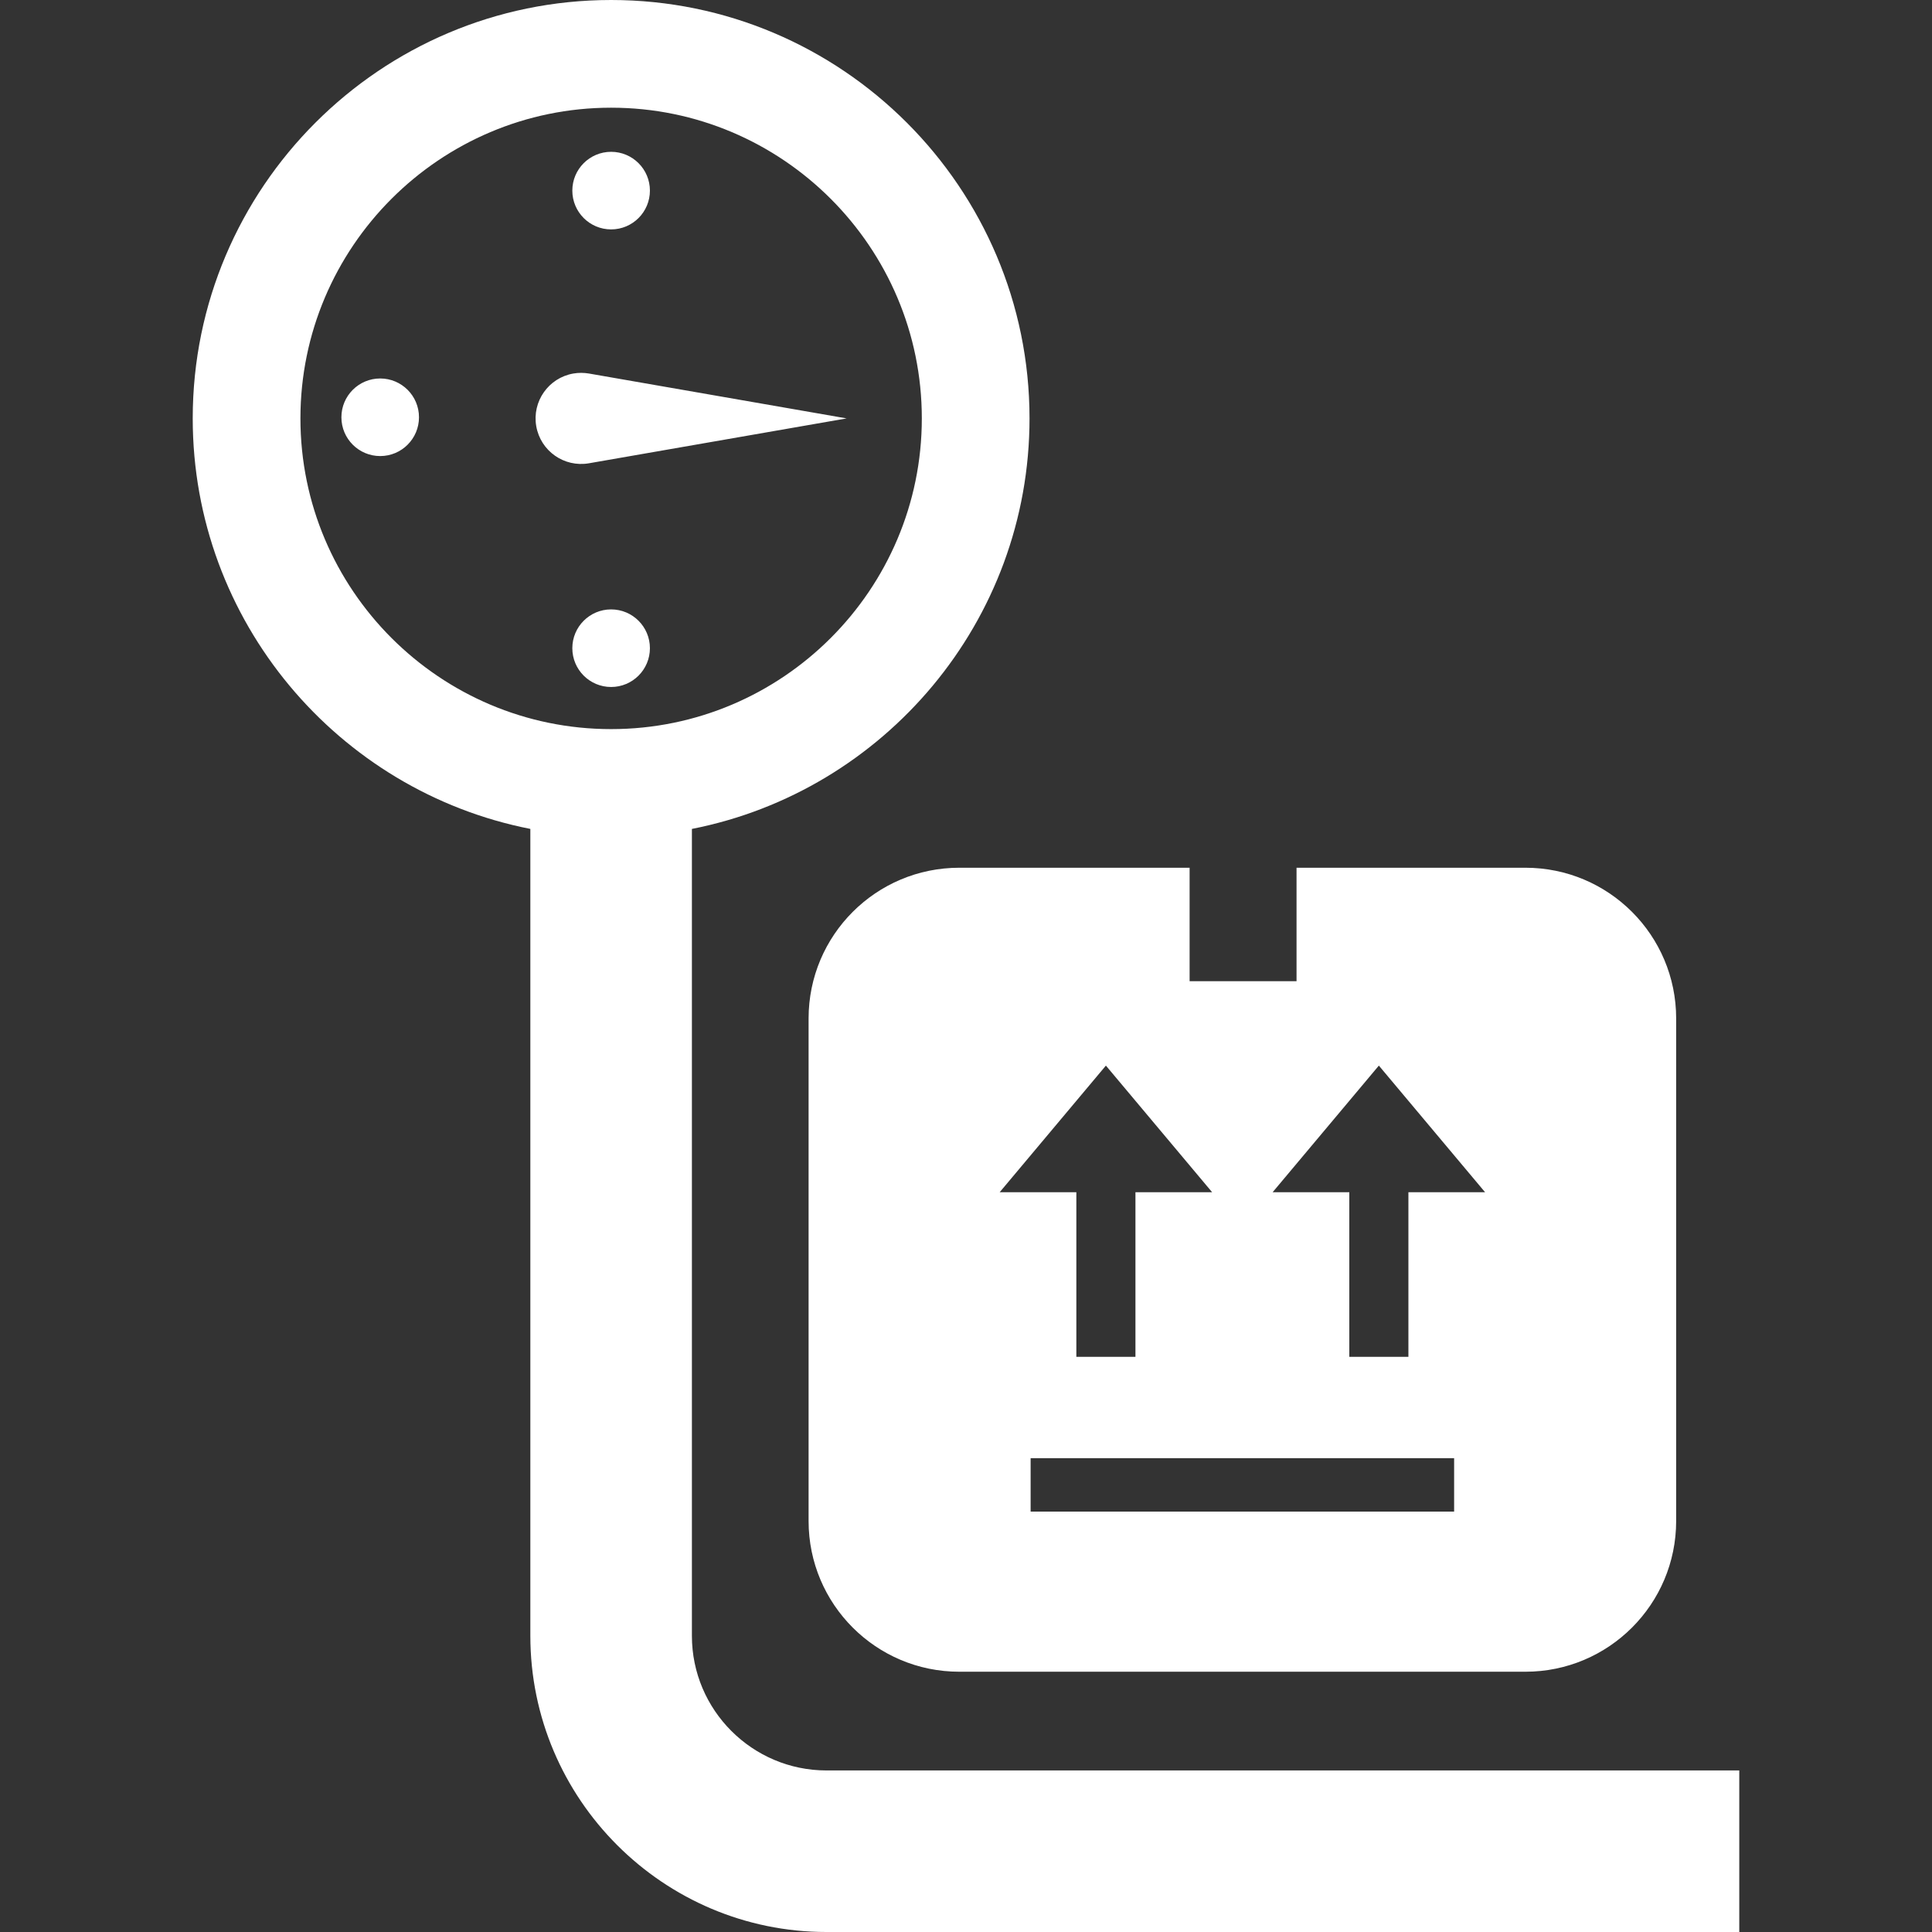 <svg xmlns="http://www.w3.org/2000/svg" xmlns:xlink="http://www.w3.org/1999/xlink" fill="#ffffff" id="Capa_1" width="800px" height="800px" viewBox="0 0 611.999 611.999" xml:space="preserve"><rect x="0" y="0" width="611.999" height="611.999" fill="#333333" stroke="none"/><g> <path d="M261.82,560.824c-23.516,0-42.646-19.129-42.646-42.646V262.576c60.876-11.958,106.948-65.711,106.948-130.04 C326.122,59.455,266.667,0,193.586,0C120.505,0,61.049,59.455,61.049,132.536c0,64.328,46.073,118.081,106.949,130.039v255.603 c0,51.73,42.088,93.821,93.821,93.821H550.95v-51.175H261.82L261.82,560.824z M193.586,230.96 c-54.269,0-98.419-44.151-98.419-98.425c0-54.268,44.151-98.42,98.419-98.42c54.268,0,98.419,44.151,98.419,98.42 C292.005,186.81,247.854,230.96,193.586,230.96z M303.879,274.873c-26.367,0-47.742,21.375-47.742,47.742v159.197 c0,26.367,21.375,47.741,47.742,47.741h179.336c26.367,0,47.742-21.375,47.742-47.741V322.616 c0-26.368-21.375-47.743-47.742-47.743h-72.51v35.935h-33.873v-35.935L303.879,274.873L303.879,274.873z M460.624,478.833H326.471 v-16.936h134.152V478.833z M436.78,337.55l33.648,40.111c0,0-11.104,0-24.289,0v52.146H427.42v-52.146c-12.76,0-23.582,0-24.291,0 L436.78,337.55z M383.965,377.661c0,0-11.104,0-24.291,0v52.146h-18.719v-52.146c-12.76,0-23.58,0-24.289,0l33.648-40.111 L383.965,377.661z M186.561,146.754c-7.851,1.367-15.324-3.89-16.691-11.74c-1.367-7.851,3.889-15.324,11.74-16.691 c1.667-0.291,3.373-0.269,4.951,0l81.629,14.215L186.561,146.754z M193.585,72.667c6.787,0,12.289-5.502,12.289-12.289 c0-6.787-5.502-12.289-12.289-12.289s-12.289,5.502-12.289,12.289C181.296,67.165,186.798,72.667,193.585,72.667z M193.585,217.617 c6.787,0,12.289-5.502,12.289-12.289s-5.502-12.289-12.289-12.289s-12.289,5.502-12.289,12.289S186.798,217.617,193.585,217.617z M120.435,144.466c6.787,0,12.289-5.502,12.289-12.289s-5.502-12.289-12.289-12.289s-12.289,5.502-12.289,12.289 S113.647,144.466,120.435,144.466z" fill="#ffffff"></path></g></svg>